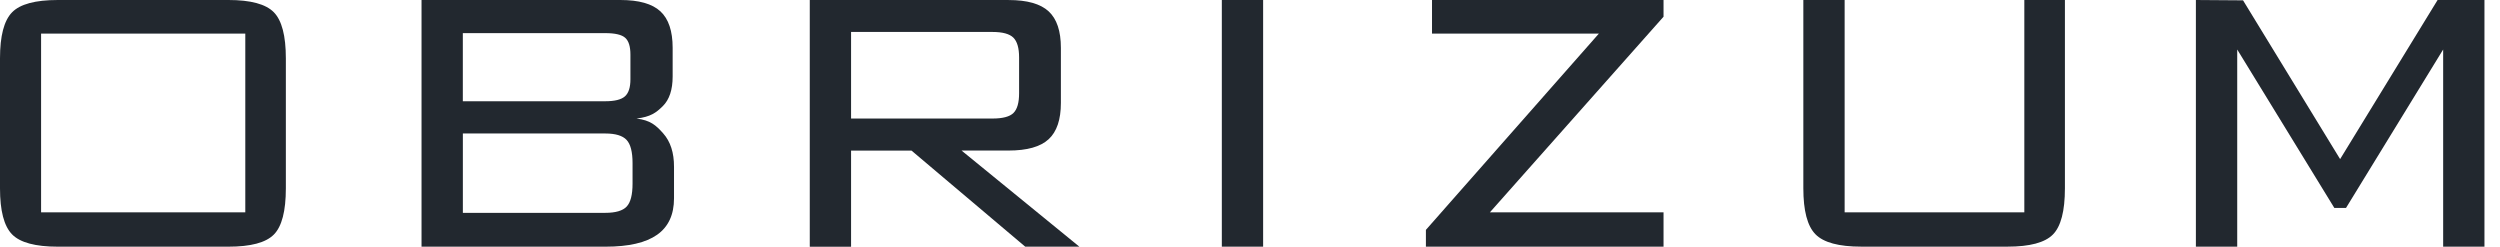 <svg
    width="152"
    height="15"
    viewBox="0 0 152 15"
    fill="none"
    xmlns="http://www.w3.org/2000/svg"
>
    <path
        d="M112.154 0V12.911H123.079V0H125.547V11.45C125.547 12.832 125.303 13.768 124.816 14.259C124.33 14.752 123.409 14.996 122.057 14.996H113.161C111.798 14.996 110.872 14.745 110.38 14.244C109.887 13.742 109.643 12.81 109.643 11.448V0H112.154Z"
        fill="#22282F"
    />
    <path
        d="M0 3.548C0 2.185 0.244 1.253 0.731 0.752C1.217 0.251 2.147 0 3.518 0H13.89C15.242 0 16.163 0.249 16.65 0.746C17.136 1.243 17.38 2.177 17.38 3.548V11.452C17.38 12.834 17.136 13.77 16.65 14.261C16.163 14.754 15.242 14.998 13.89 14.998H3.518C2.147 14.998 1.217 14.747 0.731 14.246C0.244 13.745 0 12.812 0 11.45V3.548ZM2.498 12.911H14.914V2.042H2.498V12.911Z"
        fill="#22282F"
    />
    <path d="M74.287 14.998V0H76.798V14.998H74.287Z" fill="#22282F" />
    <path
        d="M40.323 8.11C39.883 7.612 39.543 7.313 38.701 7.208C39.562 7.103 39.892 6.852 40.295 6.456C40.697 6.059 40.897 5.457 40.897 4.654V2.907C40.897 1.885 40.648 1.146 40.151 0.688C39.654 0.229 38.844 0 37.717 0H25.629V14.998H36.824C38.223 14.998 39.266 14.756 39.952 14.274C40.638 13.792 40.98 13.053 40.98 12.06V10.145C40.983 9.284 40.764 8.607 40.323 8.11ZM36.798 2.014C37.394 2.014 37.799 2.108 38.011 2.297C38.223 2.485 38.33 2.826 38.33 3.319V4.823C38.33 5.316 38.219 5.661 37.996 5.858C37.773 6.057 37.374 6.156 36.796 6.156H28.14V2.014H36.798ZM38.459 11.167C38.459 11.84 38.341 12.303 38.103 12.557C37.867 12.812 37.43 12.941 36.798 12.941H28.142V8.116H36.798C37.422 8.116 37.854 8.247 38.096 8.506C38.339 8.765 38.459 9.237 38.459 9.918V11.167Z"
        fill="#22282F"
    />
    <path
        d="M148.206 0L142.279 9.674L136.377 0.021L133.51 0V14.998H136.023V3.01L141.928 12.643H142.637L148.544 3.01V14.998H151.055V0H148.206Z"
        fill="#22282F"
    />
    <path
        d="M62.334 14.998H65.625L58.462 9.153H61.323C62.447 9.153 63.26 8.924 63.757 8.465C64.254 8.007 64.502 7.272 64.502 6.258V2.909C64.502 1.887 64.254 1.148 63.757 0.69C63.26 0.231 62.45 0.002 61.323 0.002H49.234V15H51.745V9.155H55.418L62.334 14.998ZM51.745 1.943H60.343C60.959 1.943 61.38 2.059 61.614 2.29C61.846 2.522 61.961 2.922 61.961 3.49V5.675C61.961 6.243 61.848 6.64 61.62 6.867C61.393 7.094 60.967 7.207 60.343 7.207H51.745V1.943Z"
        fill="#22282F"
    />
    <path
        d="M90.584 12.911L101.143 1.016V0H87.066V2.044H97.211L86.695 13.976V14.998H101.143V12.911H90.584Z"
        fill="#22282F"
    />
</svg>